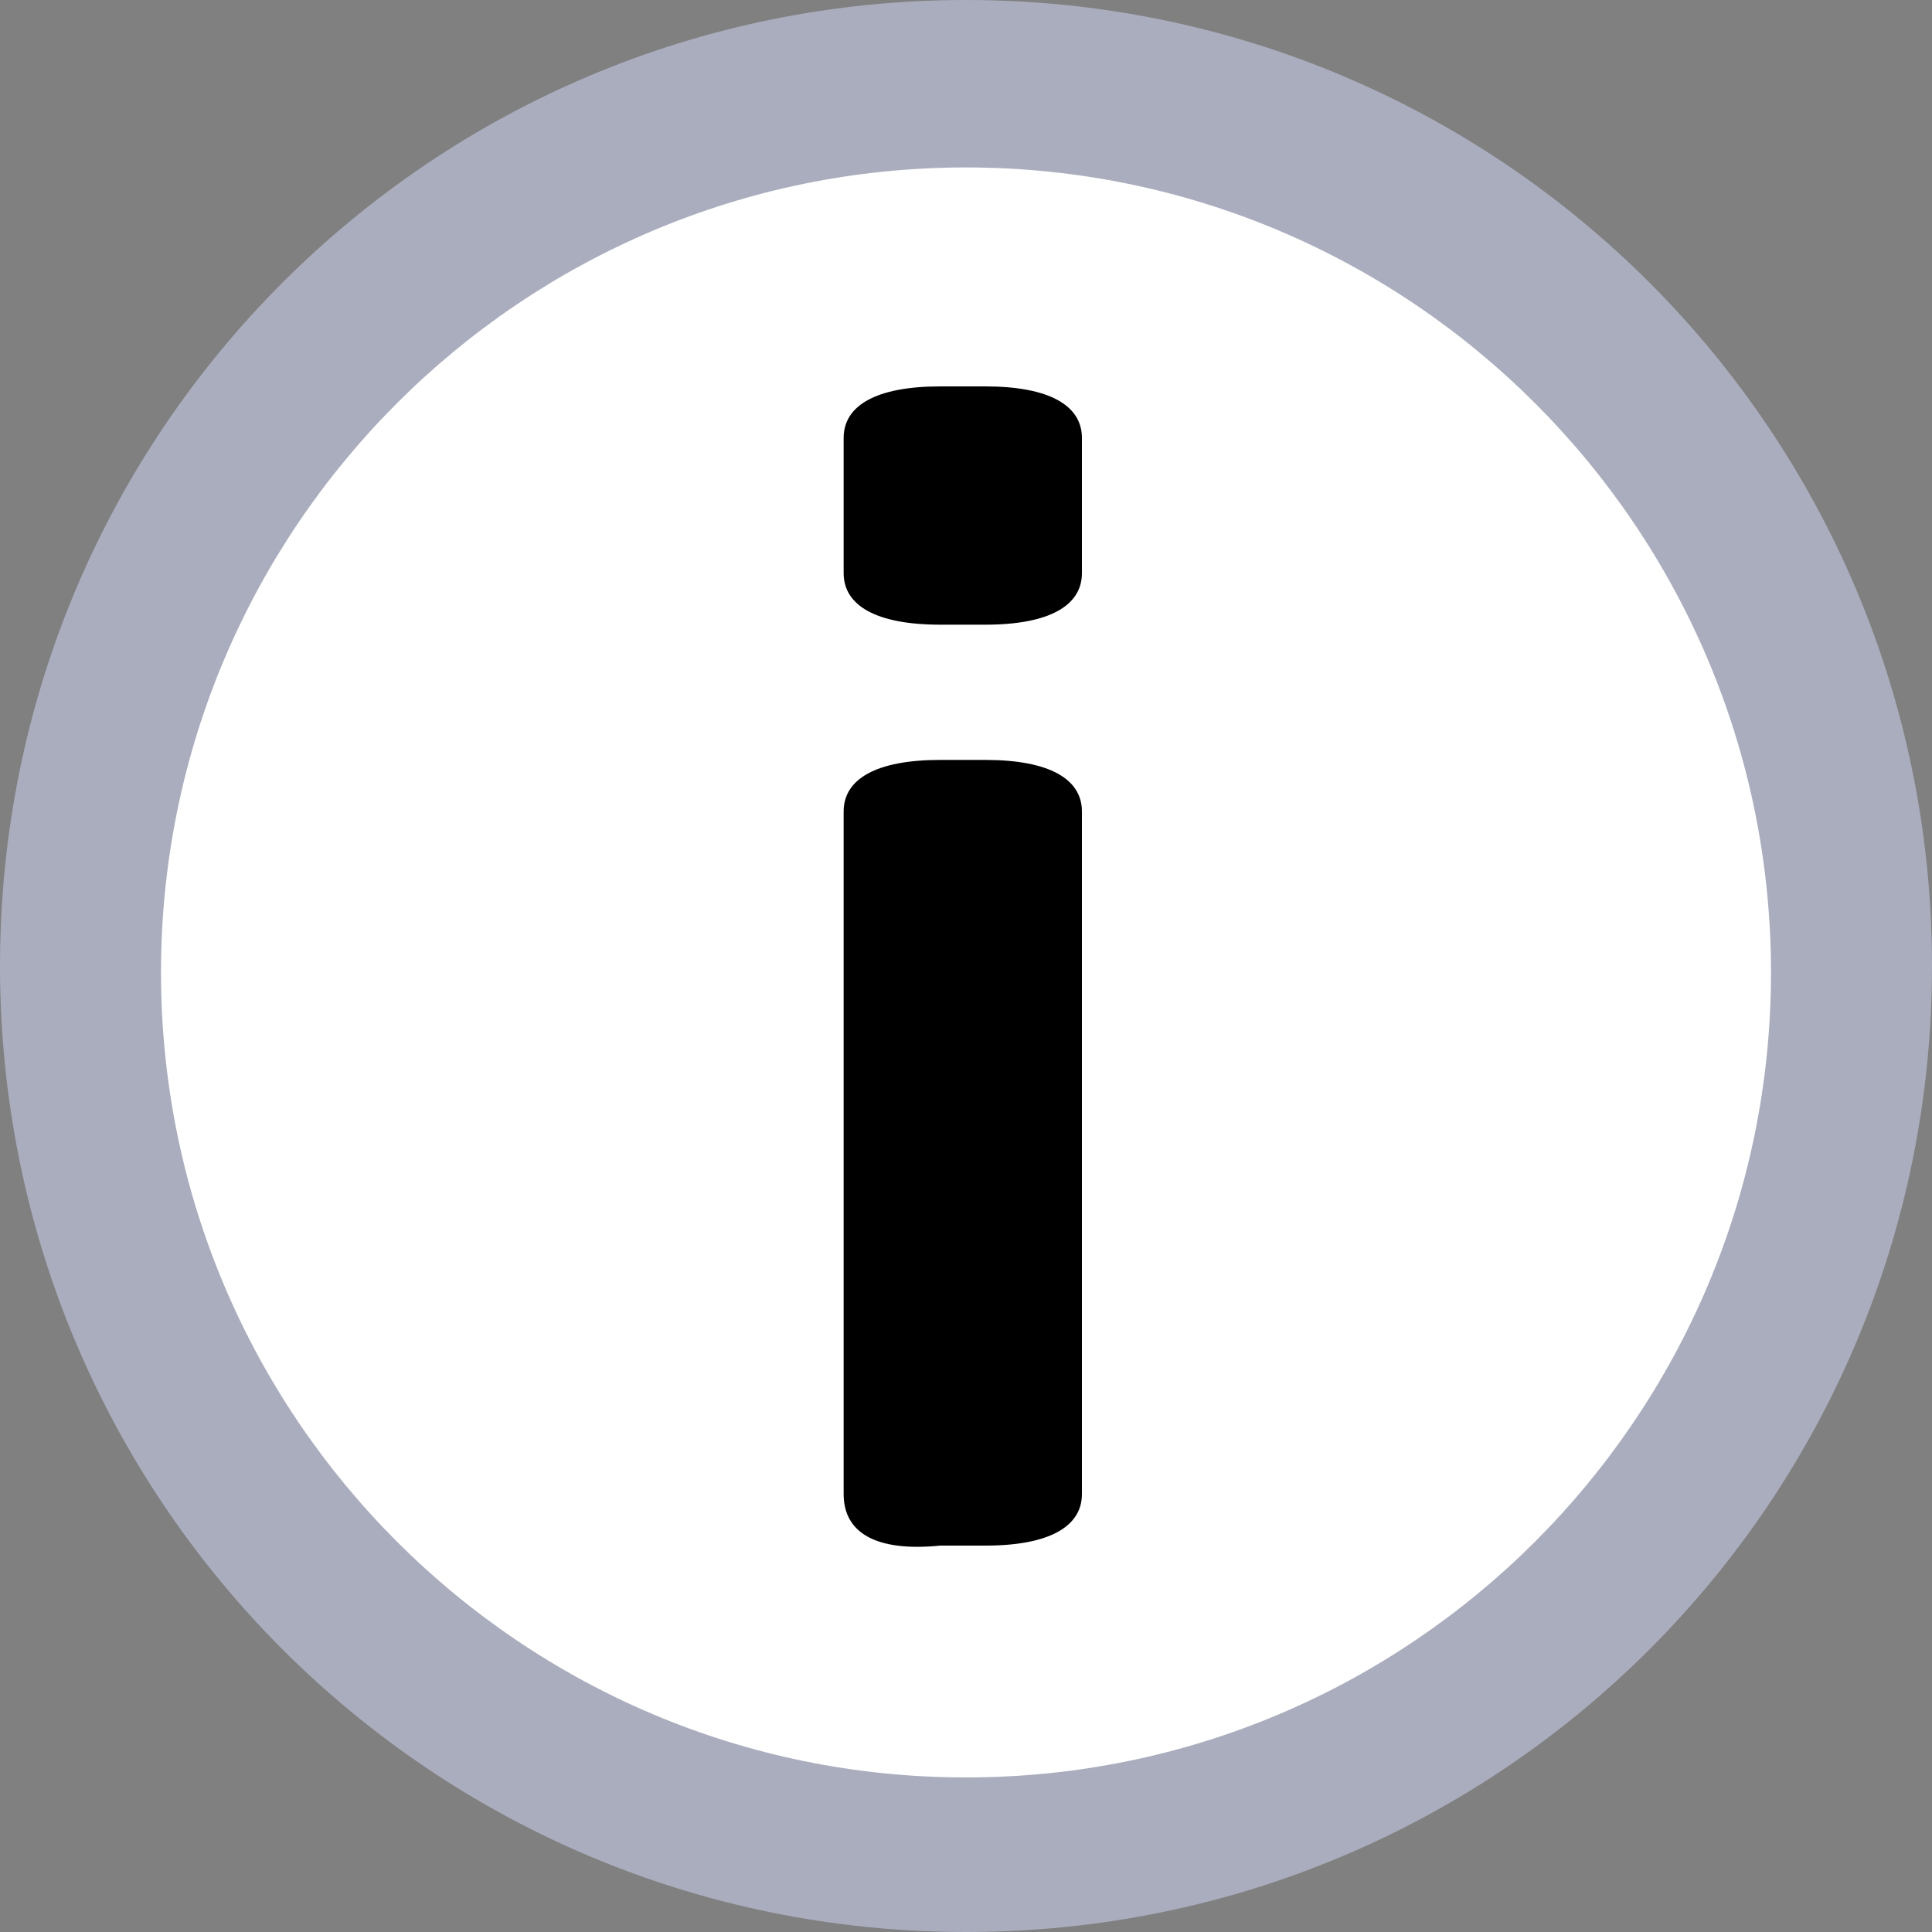 <?xml version="1.0" encoding="utf-8"?>
<!-- Generator: Adobe Illustrator 16.0.3, SVG Export Plug-In . SVG Version: 6.00 Build 0)  -->
<!DOCTYPE svg PUBLIC "-//W3C//DTD SVG 1.1//EN" "http://www.w3.org/Graphics/SVG/1.1/DTD/svg11.dtd">
<svg version="1.1" class="search-info-svg" xmlns="http://www.w3.org/2000/svg" xmlns:xlink="http://www.w3.org/1999/xlink" x="0px" y="0px"
	 width="30px" height="30px" viewBox="0 0 30 30" style="enable-background:new 0 0 30 30;" xml:space="preserve">
<rect x="0" y="0" width="30" height="30" fill="#808080" stroke="none"/>
<style type="text/css">
<![CDATA[
	.icon-search-info_st0{fill:#AAADBE;}
.icon-search-info_st1{fill:#FFFFFF;}
]]>
</style>
<g class="icon-search-info">
	<circle class="icon-search-info_st1" cx="15" cy="15.1" r="12.7"/>
	<g>
		<path class="icon-search-info_st0" d="M15,0C6.7,0,0,6.7,0,15s6.7,15,15,15s15-6.7,15-15S23.3,0,15,0z M15,27.6C8.1,27.6,2.5,22,2.5,15.1
			S8.1,2.6,15,2.6c6.9,0,12.5,5.6,12.5,12.5S21.9,27.6,15,27.6z"/>
	</g>
	<g>
		<path d="M14.6,9.7c-1,0-1.5-0.3-1.5-0.8V6.8c0-0.5,0.5-0.8,1.5-0.8h0.7c1,0,1.5,0.3,1.5,0.8v2.1c0,0.5-0.5,0.8-1.5,0.8H14.6z
			 M13.1,23.2V12.6c0-0.5,0.5-0.8,1.5-0.8h0.7c1,0,1.5,0.3,1.5,0.8v10.6c0,0.5-0.5,0.8-1.5,0.8h-0.7C13.6,24.1,13.1,23.8,13.1,23.2z
			"/>
	</g>
</g>
</svg>
